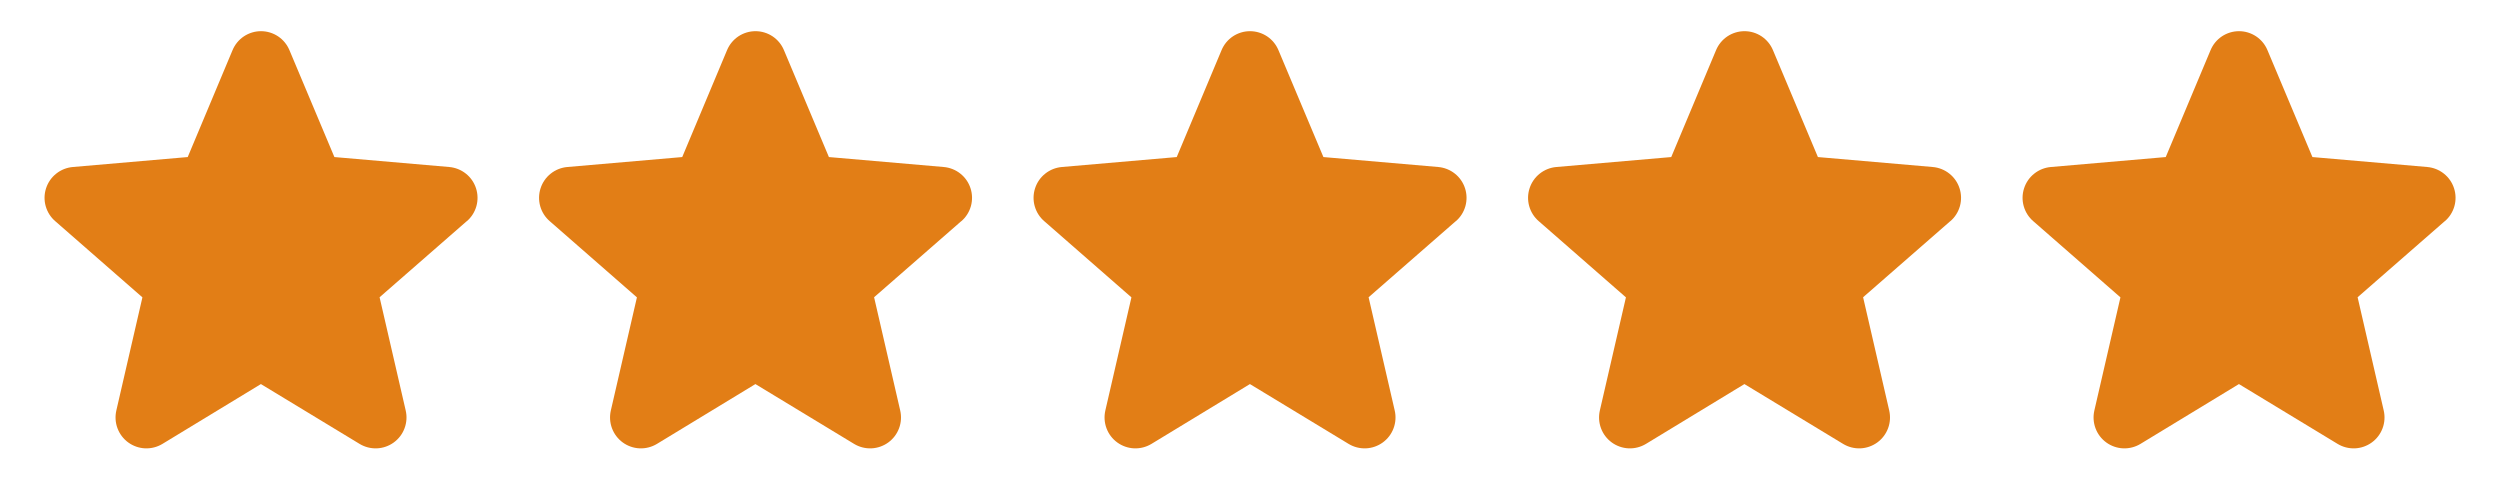 <svg width="91" height="18" viewBox="0 0 91 18" fill="none" xmlns="http://www.w3.org/2000/svg">
<path d="M16.988 8.052L13.817 10.82L14.767 14.94C14.818 15.155 14.803 15.381 14.726 15.588C14.649 15.796 14.512 15.976 14.333 16.106C14.155 16.236 13.941 16.31 13.72 16.32C13.499 16.329 13.28 16.273 13.091 16.159L9.497 13.98L5.911 16.159C5.722 16.273 5.503 16.329 5.282 16.32C5.061 16.31 4.848 16.236 4.669 16.106C4.49 15.976 4.354 15.796 4.276 15.588C4.199 15.381 4.185 15.155 4.235 14.94L5.184 10.824L2.012 8.052C1.844 7.908 1.723 7.717 1.663 7.503C1.603 7.29 1.608 7.064 1.677 6.853C1.745 6.642 1.874 6.456 2.048 6.319C2.221 6.181 2.432 6.098 2.652 6.079L6.833 5.717L8.465 1.825C8.55 1.621 8.694 1.446 8.878 1.323C9.062 1.201 9.279 1.135 9.5 1.135C9.721 1.135 9.938 1.201 10.122 1.323C10.306 1.446 10.45 1.621 10.535 1.825L12.172 5.717L16.351 6.079C16.572 6.098 16.782 6.181 16.956 6.319C17.13 6.456 17.259 6.642 17.327 6.853C17.396 7.064 17.4 7.29 17.341 7.503C17.281 7.717 17.16 7.908 16.992 8.052H16.988Z" fill="#E27E16"/>
<path d="M34.988 8.052L31.817 10.82L32.767 14.94C32.818 15.155 32.803 15.381 32.726 15.588C32.649 15.796 32.512 15.976 32.333 16.106C32.154 16.236 31.941 16.31 31.72 16.32C31.499 16.329 31.28 16.273 31.091 16.159L27.497 13.98L23.911 16.159C23.722 16.273 23.503 16.329 23.282 16.32C23.061 16.31 22.848 16.236 22.669 16.106C22.49 15.976 22.354 15.796 22.276 15.588C22.199 15.381 22.185 15.155 22.235 14.94L23.184 10.824L20.012 8.052C19.844 7.908 19.723 7.717 19.663 7.503C19.604 7.29 19.608 7.064 19.677 6.853C19.745 6.642 19.874 6.456 20.048 6.319C20.221 6.181 20.432 6.098 20.652 6.079L24.833 5.717L26.465 1.825C26.55 1.621 26.694 1.446 26.878 1.323C27.062 1.201 27.279 1.135 27.5 1.135C27.721 1.135 27.938 1.201 28.122 1.323C28.306 1.446 28.45 1.621 28.535 1.825L30.172 5.717L34.351 6.079C34.572 6.098 34.782 6.181 34.956 6.319C35.13 6.456 35.259 6.642 35.327 6.853C35.396 7.064 35.4 7.29 35.341 7.503C35.281 7.717 35.16 7.908 34.992 8.052H34.988Z" fill="#E27E16"/>
<path d="M52.988 8.052L49.817 10.82L50.767 14.94C50.818 15.155 50.803 15.381 50.726 15.588C50.649 15.796 50.512 15.976 50.333 16.106C50.154 16.236 49.941 16.31 49.72 16.32C49.499 16.329 49.28 16.273 49.091 16.159L45.497 13.98L41.911 16.159C41.722 16.273 41.503 16.329 41.282 16.32C41.061 16.31 40.848 16.236 40.669 16.106C40.49 15.976 40.353 15.796 40.276 15.588C40.199 15.381 40.185 15.155 40.235 14.94L41.184 10.824L38.012 8.052C37.844 7.908 37.723 7.717 37.663 7.503C37.603 7.29 37.608 7.064 37.677 6.853C37.745 6.642 37.874 6.456 38.048 6.319C38.221 6.181 38.432 6.098 38.652 6.079L42.833 5.717L44.465 1.825C44.55 1.621 44.694 1.446 44.878 1.323C45.062 1.201 45.279 1.135 45.5 1.135C45.721 1.135 45.938 1.201 46.122 1.323C46.306 1.446 46.45 1.621 46.535 1.825L48.172 5.717L52.351 6.079C52.572 6.098 52.782 6.181 52.956 6.319C53.13 6.456 53.259 6.642 53.327 6.853C53.396 7.064 53.4 7.29 53.341 7.503C53.281 7.717 53.16 7.908 52.992 8.052H52.988Z" fill="#E27E16"/>
<path d="M70.988 8.052L67.817 10.82L68.767 14.94C68.817 15.155 68.803 15.381 68.726 15.588C68.649 15.796 68.512 15.976 68.333 16.106C68.154 16.236 67.941 16.31 67.72 16.32C67.499 16.329 67.28 16.273 67.091 16.159L63.497 13.98L59.911 16.159C59.722 16.273 59.503 16.329 59.282 16.32C59.061 16.31 58.848 16.236 58.669 16.106C58.49 15.976 58.353 15.796 58.276 15.588C58.199 15.381 58.185 15.155 58.235 14.94L59.184 10.824L56.012 8.052C55.844 7.908 55.723 7.717 55.663 7.503C55.603 7.29 55.608 7.064 55.677 6.853C55.745 6.642 55.874 6.456 56.048 6.319C56.221 6.181 56.432 6.098 56.652 6.079L60.833 5.717L62.465 1.825C62.55 1.621 62.694 1.446 62.878 1.323C63.062 1.201 63.279 1.135 63.5 1.135C63.721 1.135 63.938 1.201 64.122 1.323C64.306 1.446 64.45 1.621 64.535 1.825L66.172 5.717L70.351 6.079C70.572 6.098 70.782 6.181 70.956 6.319C71.13 6.456 71.259 6.642 71.327 6.853C71.396 7.064 71.4 7.29 71.341 7.503C71.281 7.717 71.16 7.908 70.992 8.052H70.988Z" fill="#E27E16"/>
<path d="M88.988 8.052L85.817 10.82L86.767 14.94C86.817 15.155 86.803 15.381 86.726 15.588C86.649 15.796 86.512 15.976 86.333 16.106C86.154 16.236 85.941 16.31 85.72 16.32C85.499 16.329 85.28 16.273 85.091 16.159L81.497 13.98L77.911 16.159C77.722 16.273 77.503 16.329 77.282 16.32C77.061 16.31 76.848 16.236 76.669 16.106C76.49 15.976 76.353 15.796 76.276 15.588C76.199 15.381 76.185 15.155 76.235 14.94L77.184 10.824L74.012 8.052C73.844 7.908 73.723 7.717 73.663 7.503C73.603 7.29 73.608 7.064 73.677 6.853C73.745 6.642 73.874 6.456 74.048 6.319C74.221 6.181 74.432 6.098 74.652 6.079L78.833 5.717L80.465 1.825C80.55 1.621 80.694 1.446 80.878 1.323C81.062 1.201 81.279 1.135 81.5 1.135C81.721 1.135 81.938 1.201 82.122 1.323C82.306 1.446 82.45 1.621 82.535 1.825L84.172 5.717L88.351 6.079C88.572 6.098 88.782 6.181 88.956 6.319C89.13 6.456 89.259 6.642 89.327 6.853C89.396 7.064 89.4 7.29 89.341 7.503C89.281 7.717 89.16 7.908 88.992 8.052H88.988Z" fill="#E27E16"/>
</svg>
